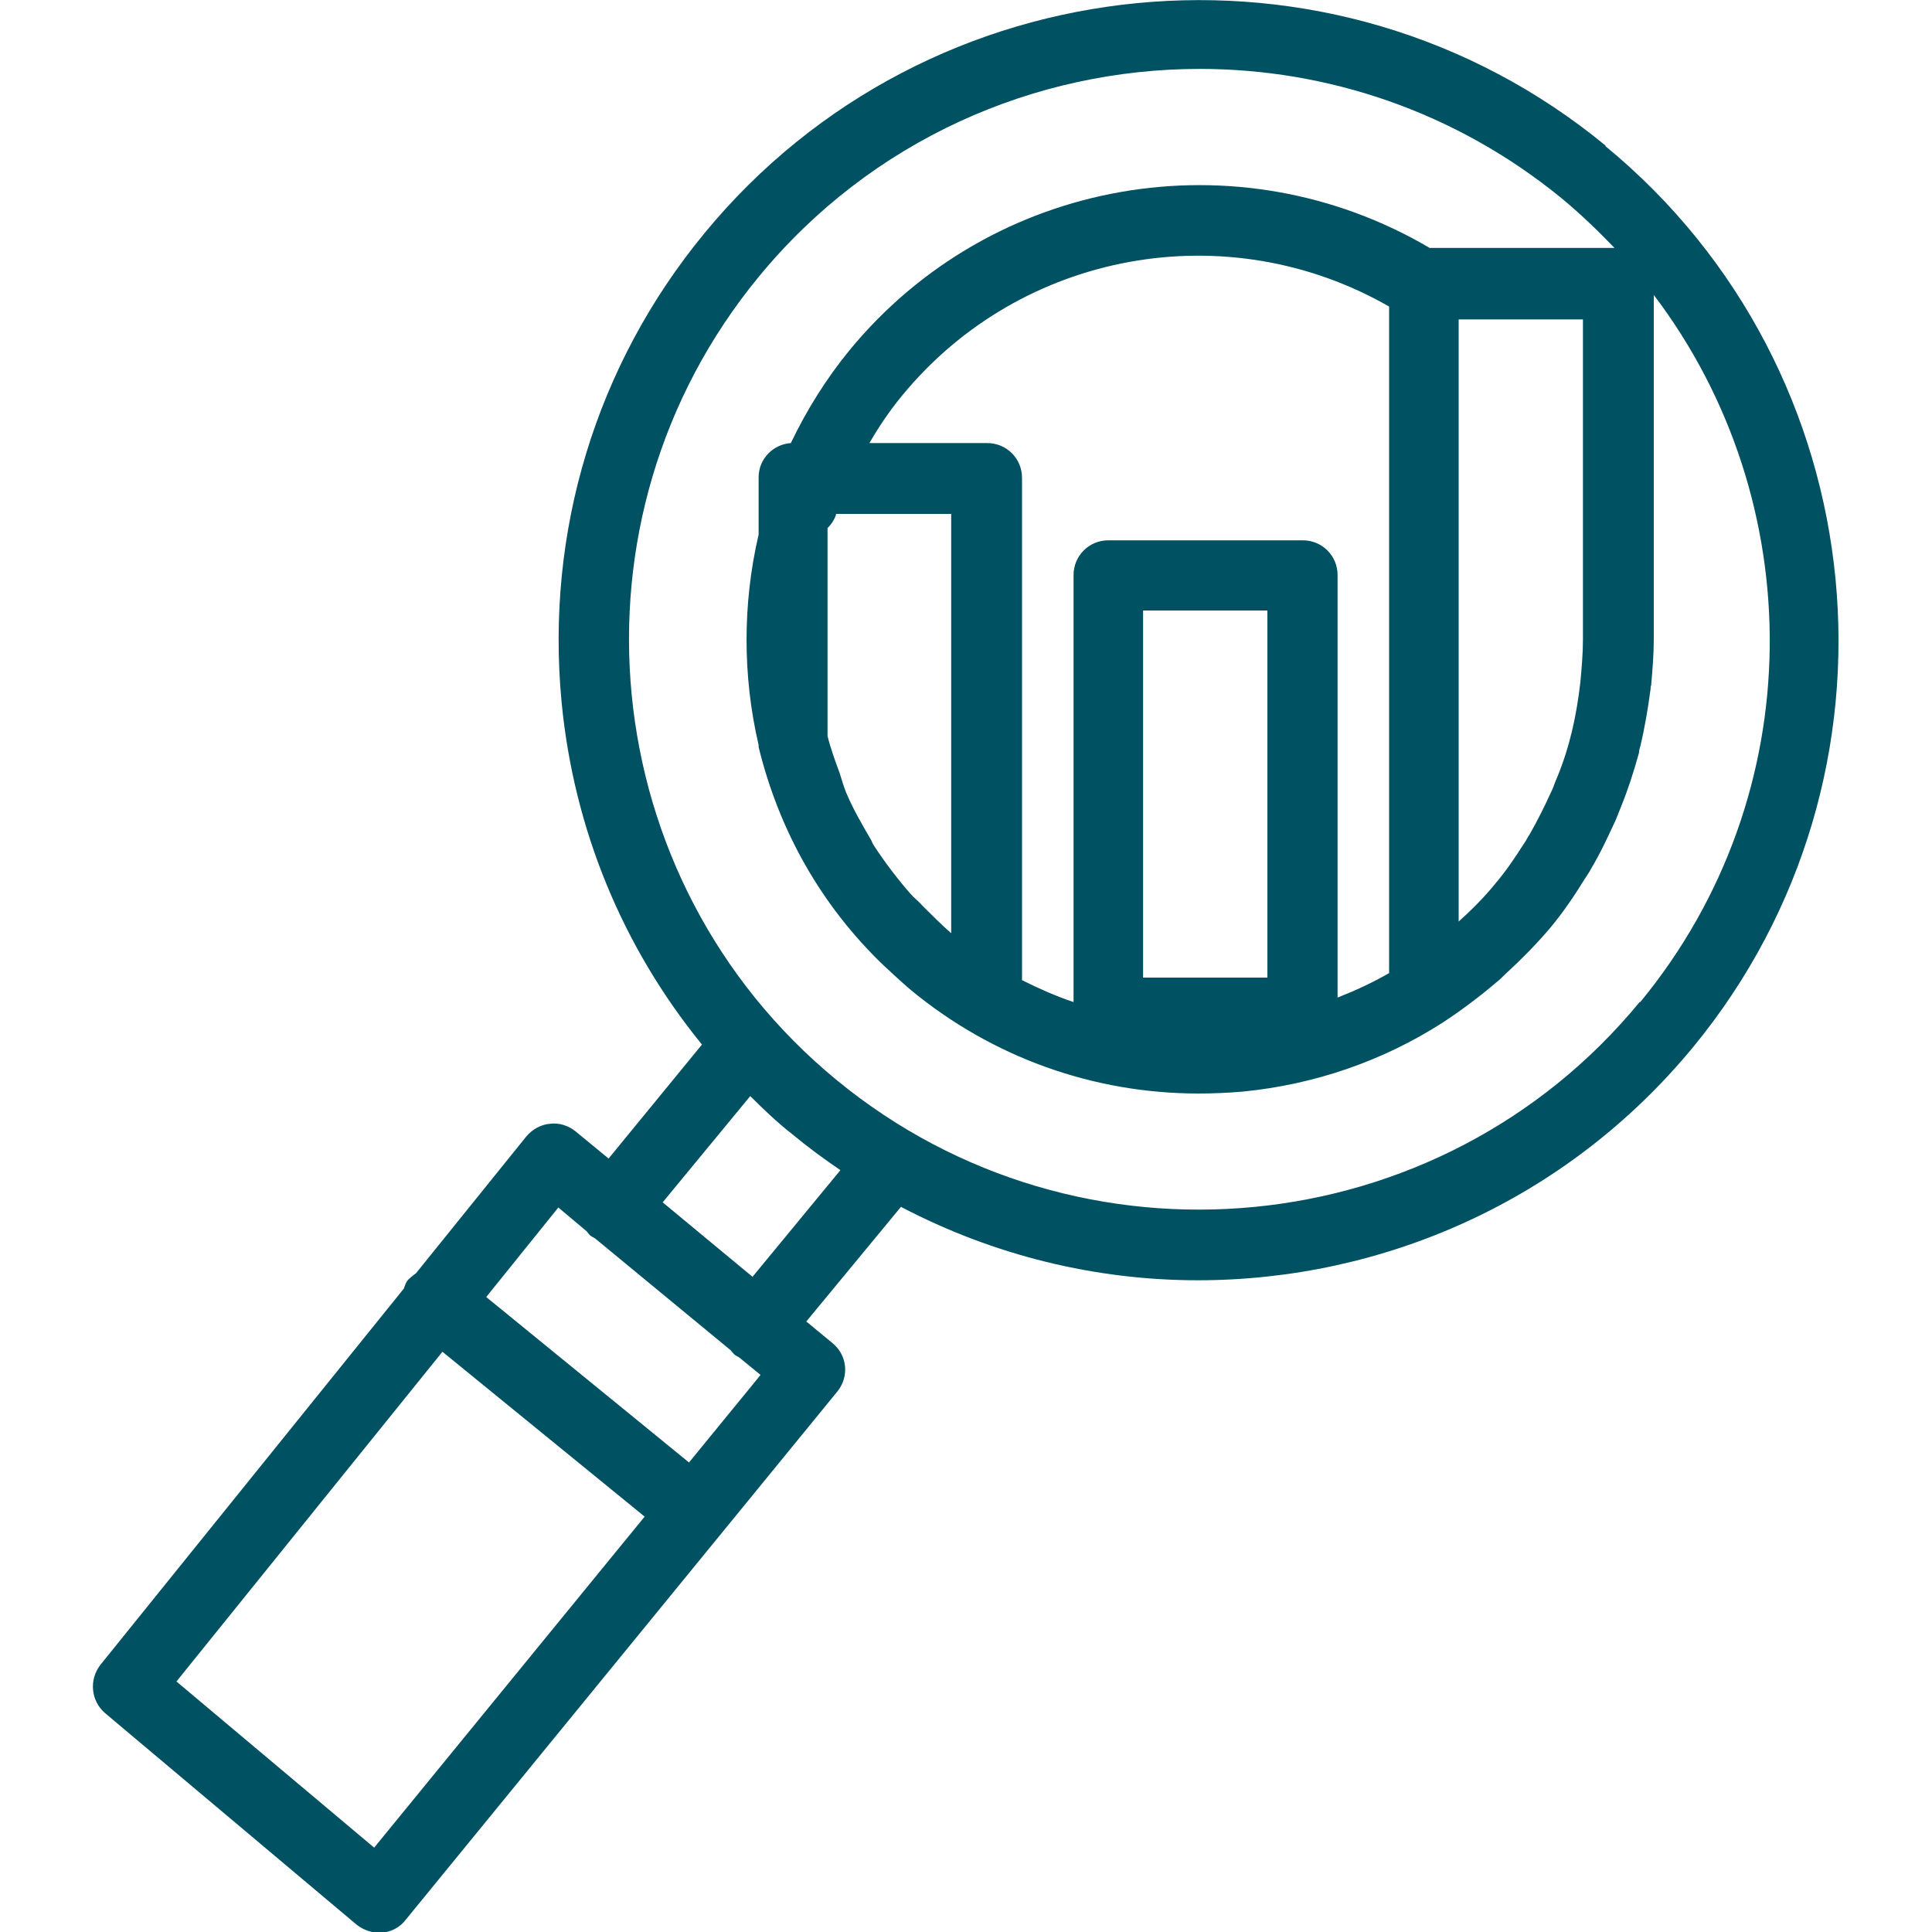 <?xml version="1.0" encoding="UTF-8"?>
<svg id="_圖層_1" data-name="圖層 1" xmlns="http://www.w3.org/2000/svg" viewBox="0 0 30 30">
  <defs>
    <style>
      .cls-1 {
        fill: #005162;
        stroke-width: 0px;
      }
    </style>
  </defs>
  <path class="cls-1" d="M24.93,2.26c-4.23-3.48-10.51-2.87-13.99,1.36-1.69,2.05-2.47,4.64-2.22,7.28.19,1.98.95,3.81,2.18,5.32l-1.45,1.77-.51-.42c-.11-.09-.26-.14-.4-.12-.14.01-.28.09-.37.2l-1.71,2.12s-.08.06-.12.1c-.04.04-.05.09-.07.14l-4.71,5.84c-.18.23-.15.56.07.75l3.9,3.28c.1.08.22.13.35.13.02,0,.03,0,.05,0,.14-.01.28-.08.37-.2l6.7-8.2c.19-.23.16-.57-.08-.76l-.4-.33,1.47-1.78c1.45.76,3.03,1.14,4.61,1.14,2.87,0,5.72-1.23,7.69-3.62,3.48-4.23,2.87-10.51-1.36-13.99ZM24.41,11.35s-.01.05-.02.08c-.06.24-.14.48-.24.71-.02.06-.04.11-.07.17-.1.22-.21.44-.33.65-.03.04-.05.09-.08.13-.14.22-.28.43-.45.63,0,0,0,0,0,0-.17.21-.37.41-.57.59V4.96h1.93v4.97s0,0,0,0,0,0,0,0c0,.22-.02.44-.04.66-.03.26-.07.51-.13.76ZM19.68,15.18h-1.93v-5.7h1.93v5.7ZM20.22,8.39h-3.01c-.3,0-.54.24-.54.54v6.63c-.27-.09-.54-.21-.8-.34v-7.8c0-.3-.24-.54-.54-.54h-1.83c.15-.26.32-.51.51-.74,1.85-2.25,5.05-2.82,7.56-1.38v10.35c-.26.15-.52.27-.8.38v-6.56c0-.3-.24-.54-.54-.54ZM14.78,14.5c-.16-.14-.3-.28-.45-.43-.06-.07-.14-.13-.2-.2-.2-.23-.39-.48-.56-.74-.02-.03-.03-.06-.04-.08-.14-.24-.28-.48-.39-.74-.04-.1-.07-.2-.1-.3-.07-.19-.14-.38-.19-.58v-3.23c.06-.06.1-.12.13-.2,0,0,0-.01,0-.02h1.79v6.53ZM5.81,28.69l-3.07-2.58,4.13-5.12,3.14,2.56-4.2,5.14ZM10.7,22.71l-3.15-2.57,1.12-1.39.44.37s.03.04.05.06c.02.02.05.03.08.05l2.11,1.74s.03.04.05.06c.02.02.05.03.08.05l.33.27-1.12,1.37ZM11.69,19.83l-1.4-1.16,1.36-1.65c.21.21.42.41.65.59.24.2.5.39.75.56l-1.36,1.65ZM25.46,15.56c-3.1,3.77-8.7,4.31-12.47,1.21-3.77-3.1-4.31-8.7-1.21-12.47,1.75-2.13,4.29-3.23,6.85-3.23,1.98,0,3.97.66,5.62,2.01.29.24.56.5.82.77h-2.87c-2.97-1.75-6.8-1.1-9.01,1.59-.36.44-.66.92-.91,1.44-.28.02-.5.25-.5.53v.89c-.25,1.07-.25,2.2,0,3.27,0,0,0,.02,0,.03.32,1.31.98,2.47,1.94,3.39.14.13.28.26.42.38,1.27,1.05,2.84,1.61,4.47,1.61.23,0,.46-.01.69-.03,1.12-.11,2.18-.48,3.1-1.07,0,0,0,0,0,0,0,0,0,0,0,0,.29-.19.57-.4.84-.63.04-.03.08-.07.12-.11.25-.23.49-.47.71-.73.2-.24.37-.49.53-.75.03-.05.07-.1.1-.16.15-.25.27-.51.39-.77.03-.07.05-.13.08-.2.11-.27.2-.55.28-.84,0-.03.01-.07.02-.1.07-.29.12-.59.16-.89,0-.02,0-.04.01-.06,0,0,0,0,0-.01.02-.23.04-.47.04-.71,0,0,0,0,0,0v-5.34c2.42,3.19,2.45,7.75-.21,10.98Z"/>
</svg>